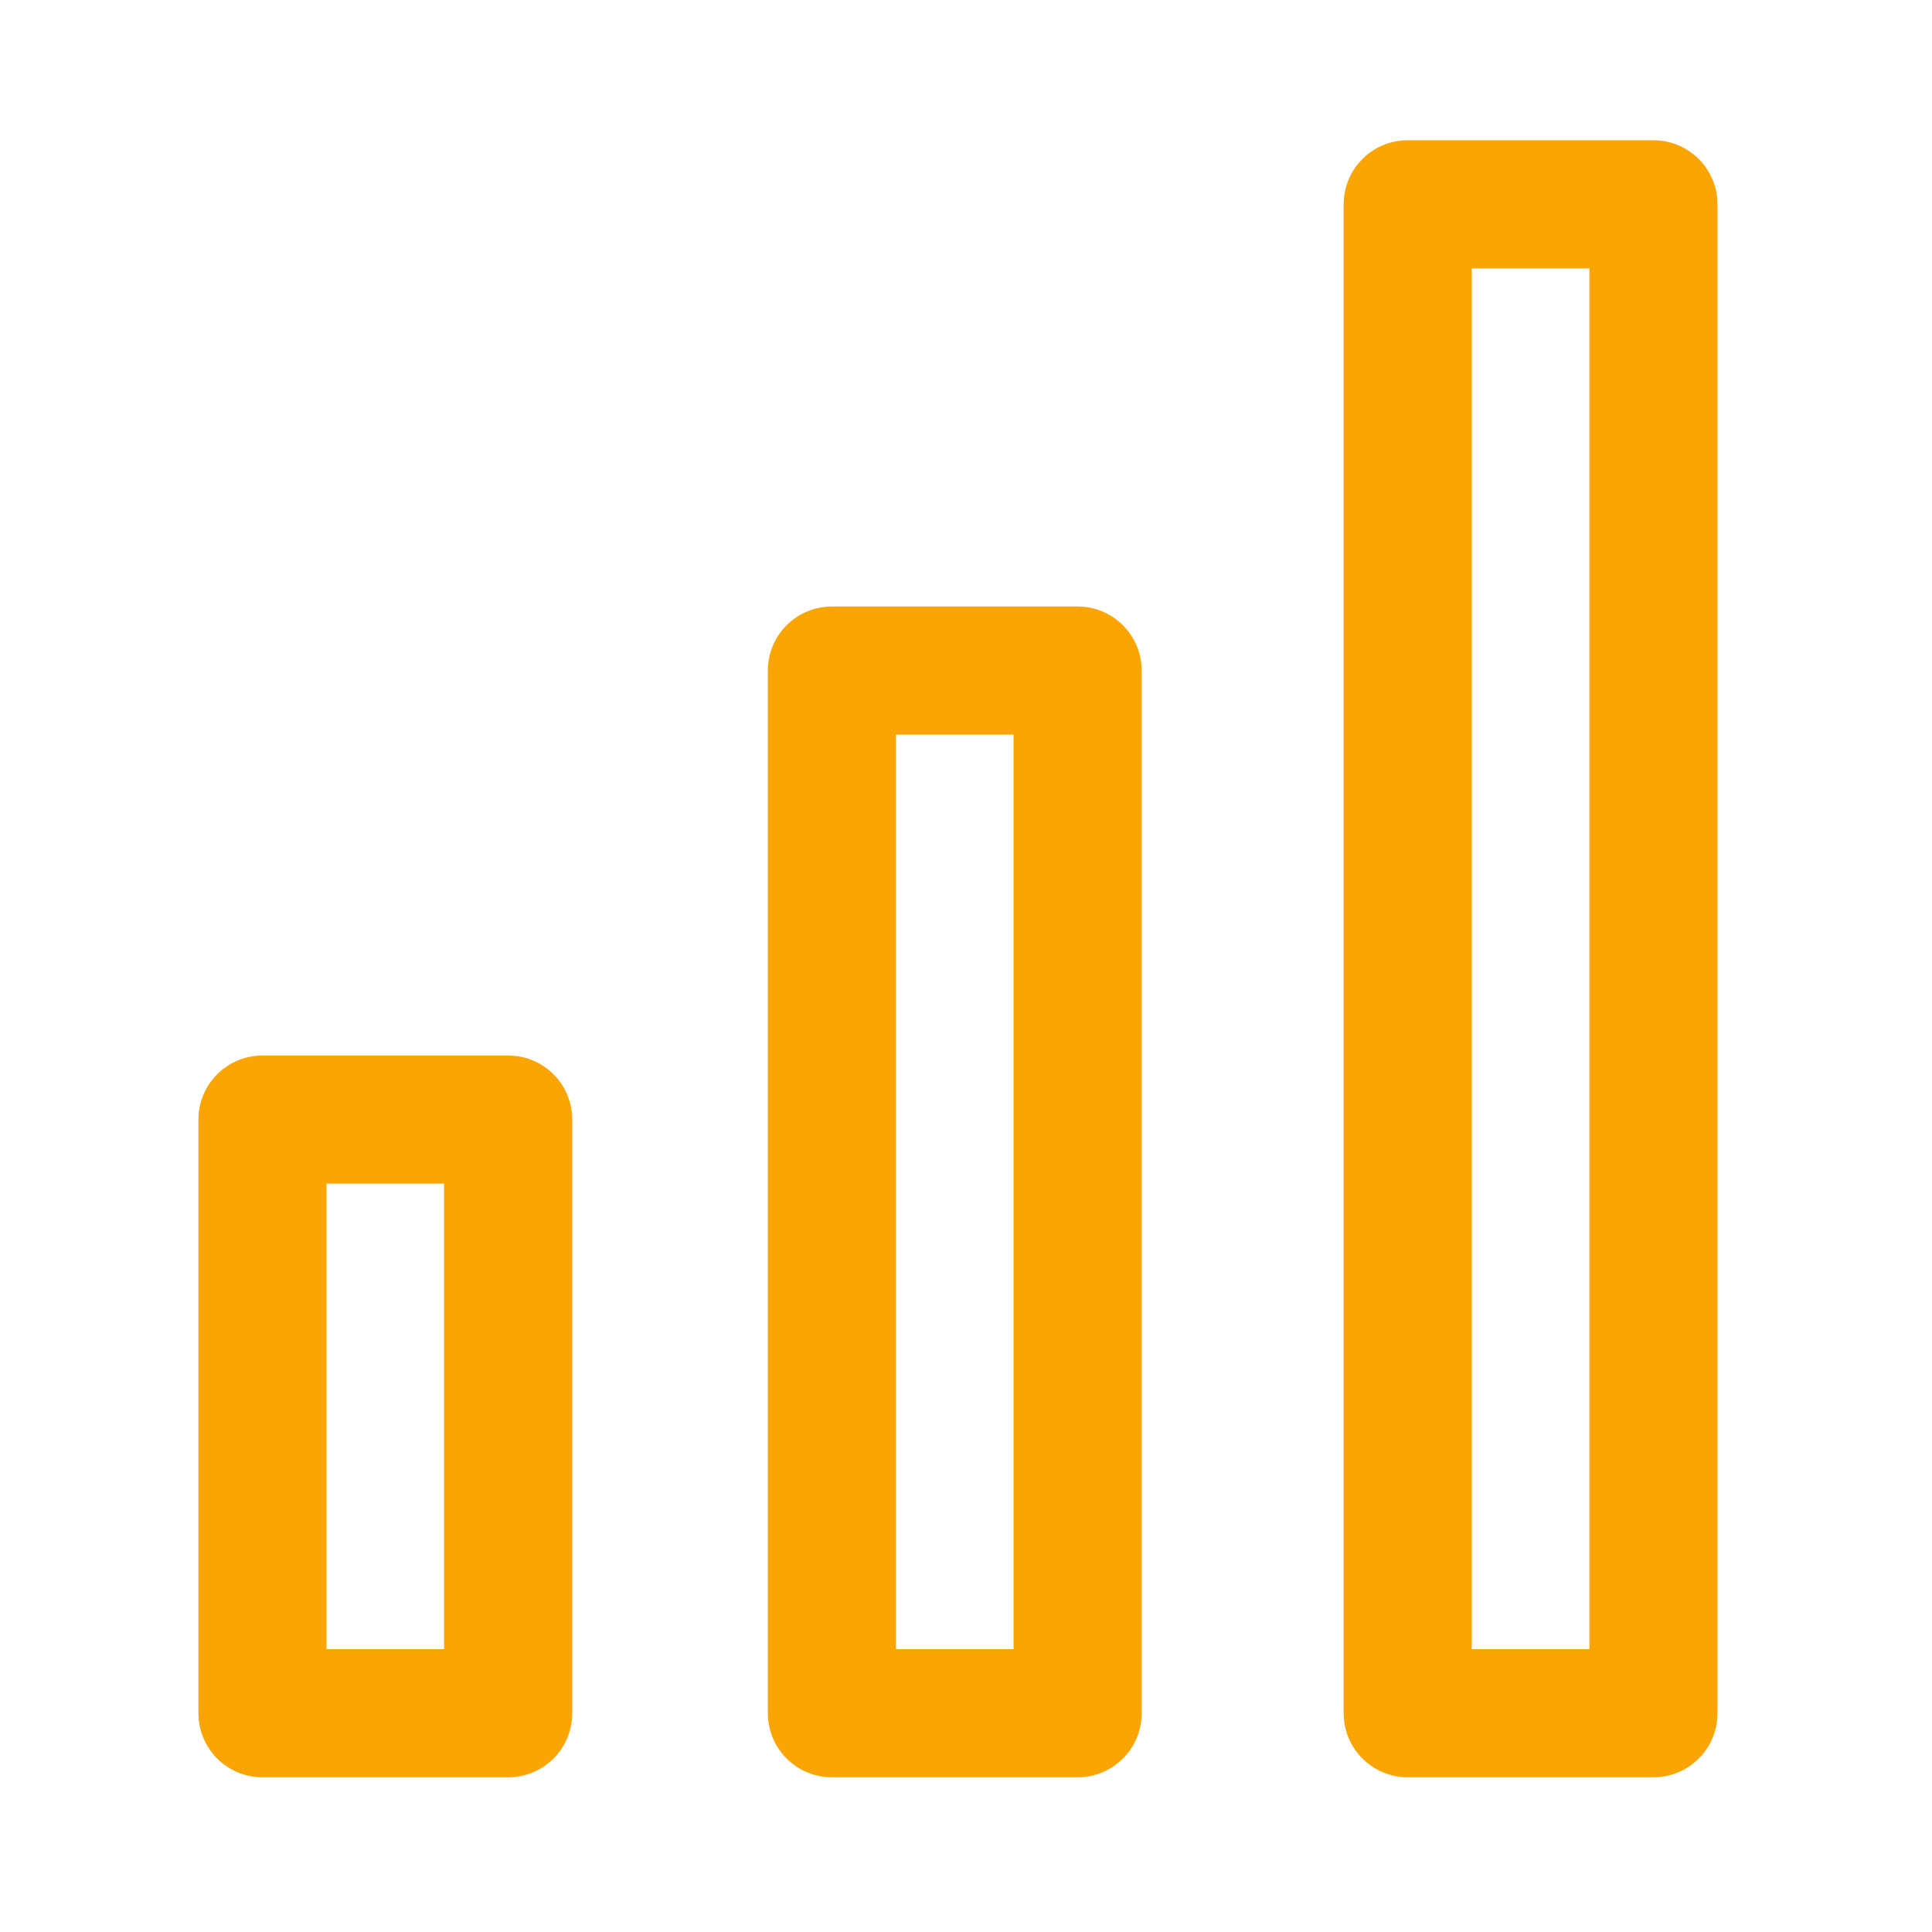 <?xml version="1.0" encoding="utf-8"?>
<!-- Generator: Adobe Illustrator 16.0.0, SVG Export Plug-In . SVG Version: 6.00 Build 0)  -->
<!DOCTYPE svg PUBLIC "-//W3C//DTD SVG 1.1//EN" "http://www.w3.org/Graphics/SVG/1.1/DTD/svg11.dtd">
<svg version="1.1" id="Warstwa_1" xmlns="http://www.w3.org/2000/svg" xmlns:xlink="http://www.w3.org/1999/xlink" x="0px" y="0px"
	 width="512px" height="512px" viewBox="0 0 512 512" enable-background="new 0 0 512 512" xml:space="preserve">
<g>
	<g>
		<path fill="#FBA505" d="M134.665,279.721H69.561c-9.384,0-16.976,7.592-16.976,16.975v157.329c0,9.384,7.592,16.976,16.976,16.976
			h65.112c9.384,0,16.976-7.592,16.976-16.976V296.695C151.648,287.313,144.048,279.72,134.665,279.721L134.665,279.721z
			 M117.688,437.048h-31.16V313.672h31.16V437.048z"/>
		<path fill="#FBA505" d="M285.576,160.728h-65.112c-9.384,0-16.976,7.592-16.976,16.976v276.32c0,9.384,7.592,16.976,16.976,16.976
			h65.112c9.385,0,16.977-7.592,16.977-16.976v-276.32C302.553,168.32,294.961,160.728,285.576,160.728L285.576,160.728z
			 M268.601,437.048h-31.16V194.68h31.16V437.048z"/>
		<path fill="#FBA505" d="M438.177,37.168h-65.112c-9.384,0-16.977,7.592-16.977,16.976v399.88c0,9.384,7.593,16.976,16.977,16.976
			h65.112c9.384,0,16.976-7.592,16.976-16.976V54.144C455.152,44.76,447.561,37.168,438.177,37.168L438.177,37.168z M421.2,437.048
			h-31.16V71.12h31.16V437.048z"/>
	</g>
</g>
</svg>
